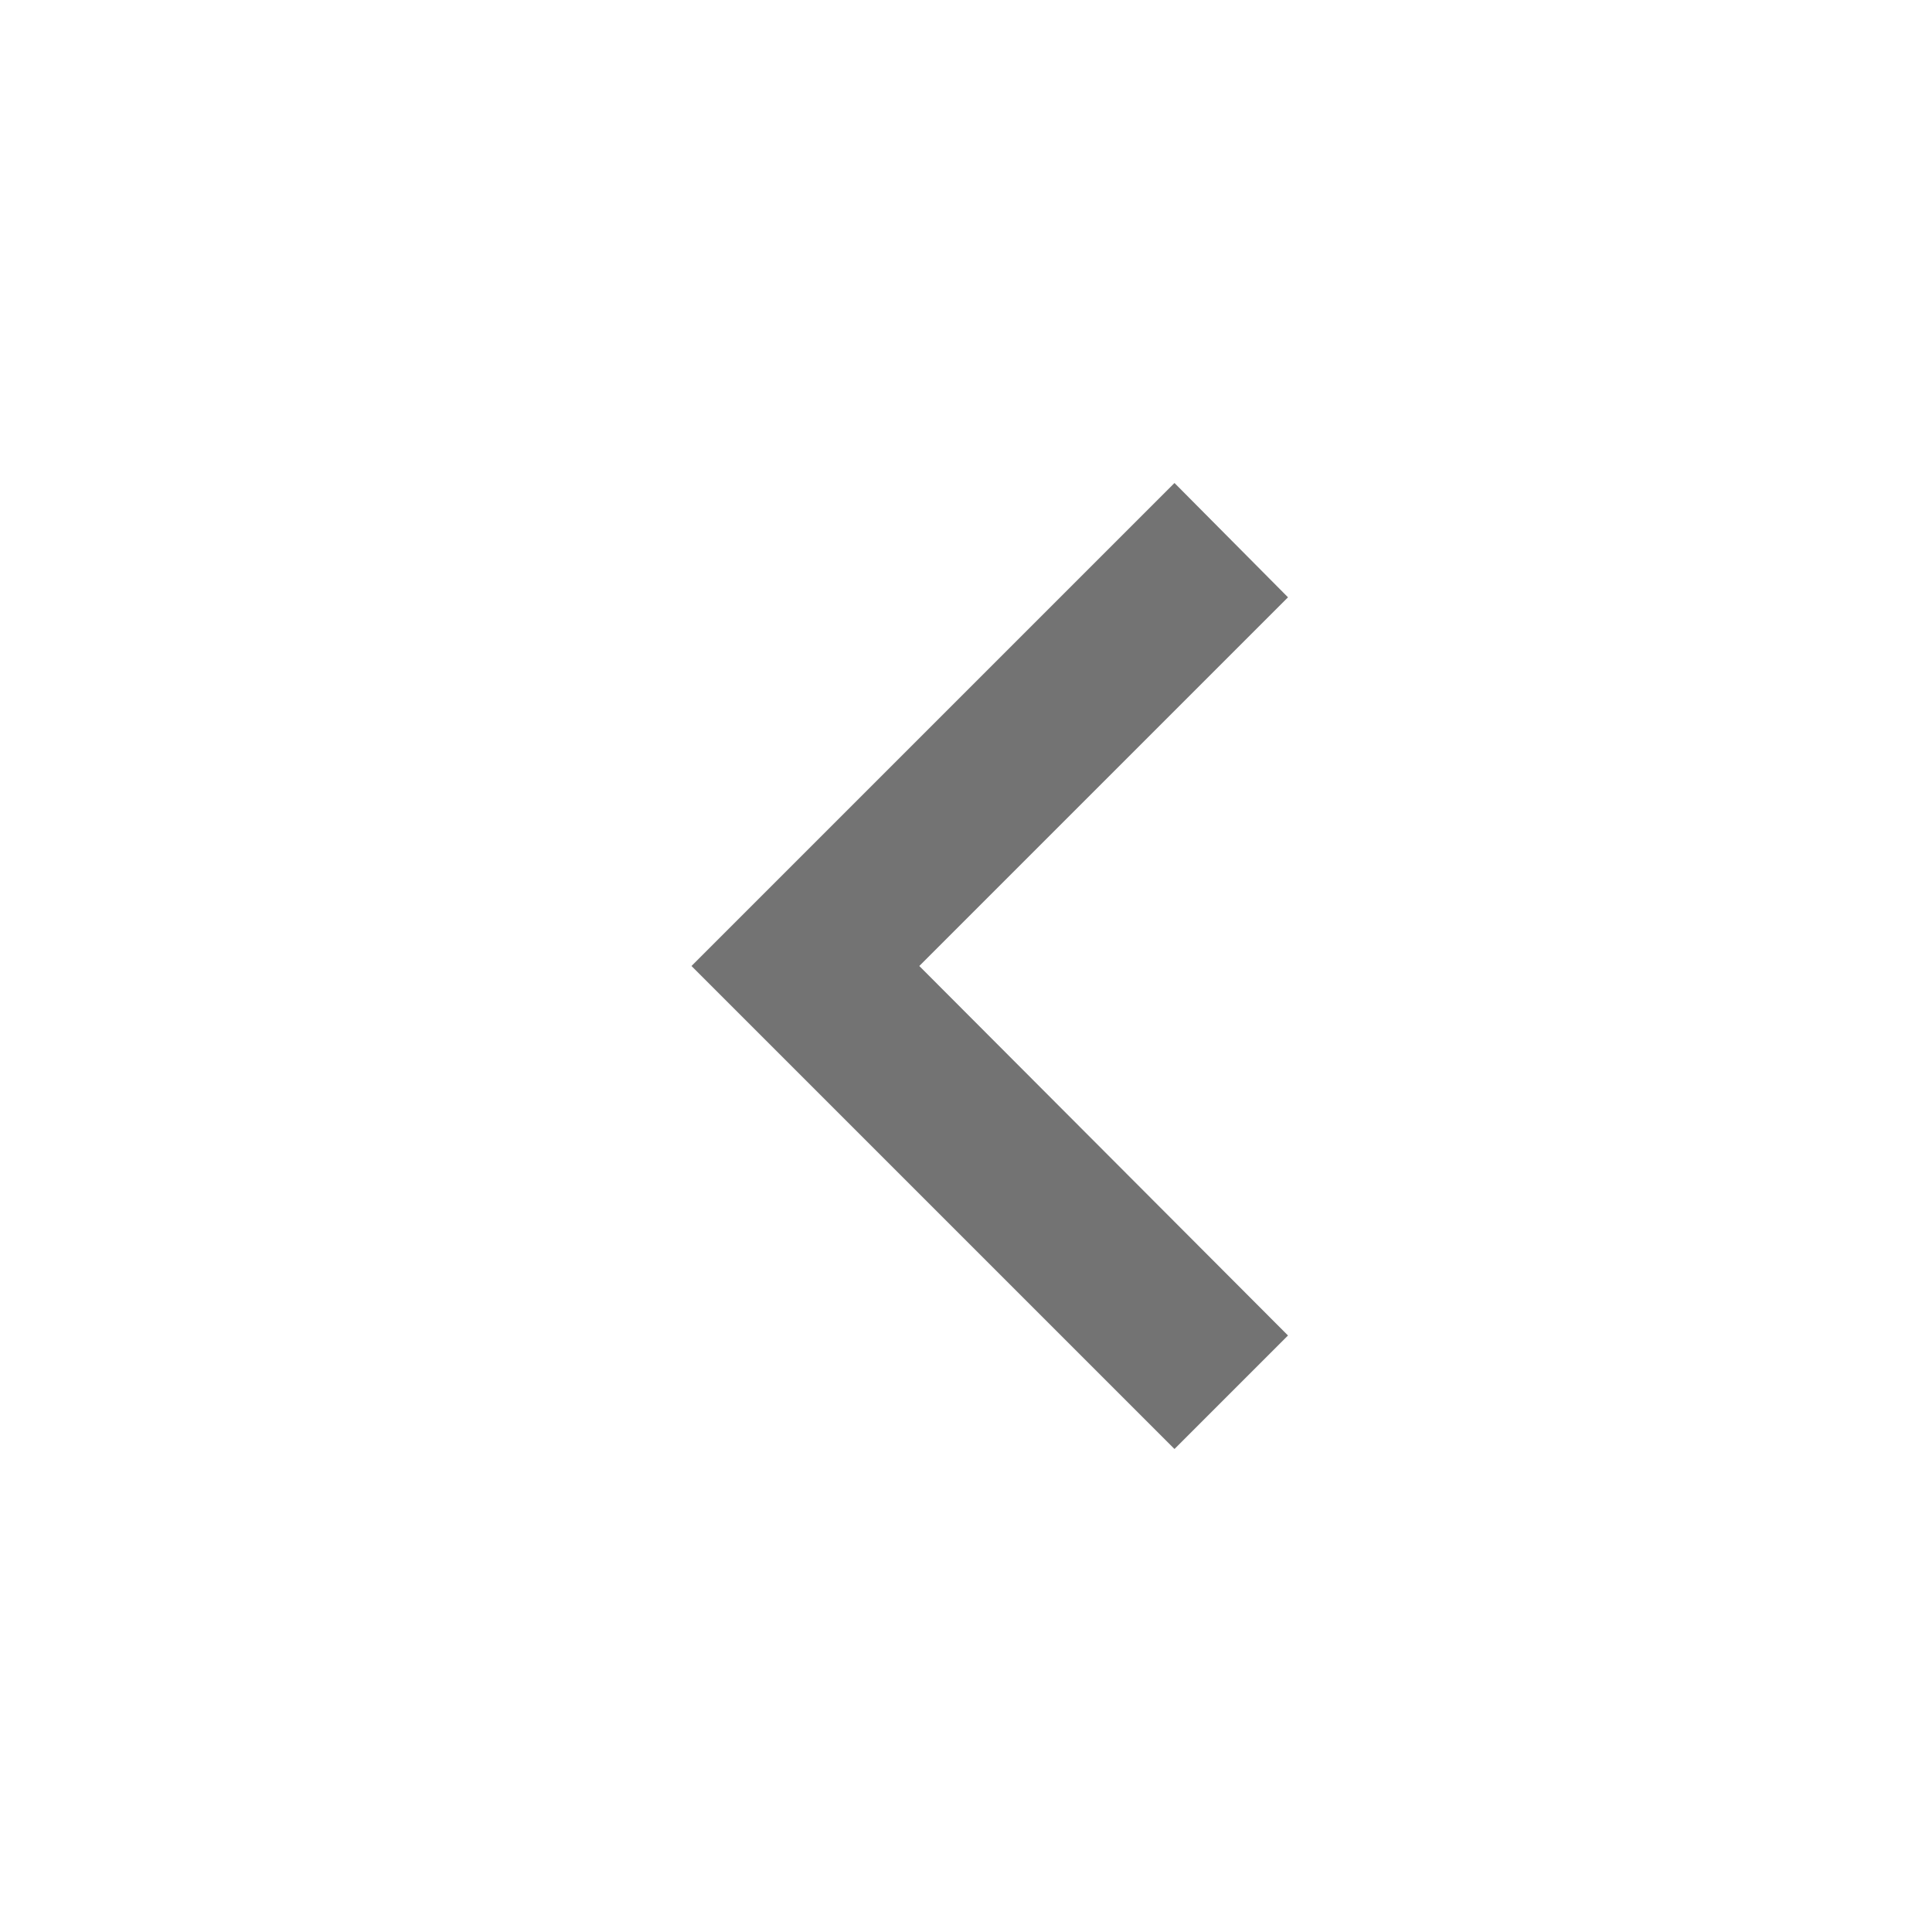 <svg xmlns="http://www.w3.org/2000/svg" width="24" height="24" viewBox="0 0 24 24">
  <g id="MDI_chevron-left" data-name="MDI / chevron-left" transform="translate(24 24) rotate(180)">
    <g id="Boundary" fill="#737373" stroke="rgba(0,0,0,0)" stroke-width="1" opacity="0">
      <rect width="24" height="24" stroke="none"/>
      <rect x="0.5" y="0.5" width="23" height="23" fill="none"/>
    </g>
    <path id="Path_chevron-right" data-name="Path / chevron-right" d="M8.59,16.58,13.17,12,8.59,7.41,10,6l6,6-6,6Z" transform="translate(-0.59)" fill="#737373"/>
  </g>
</svg>
